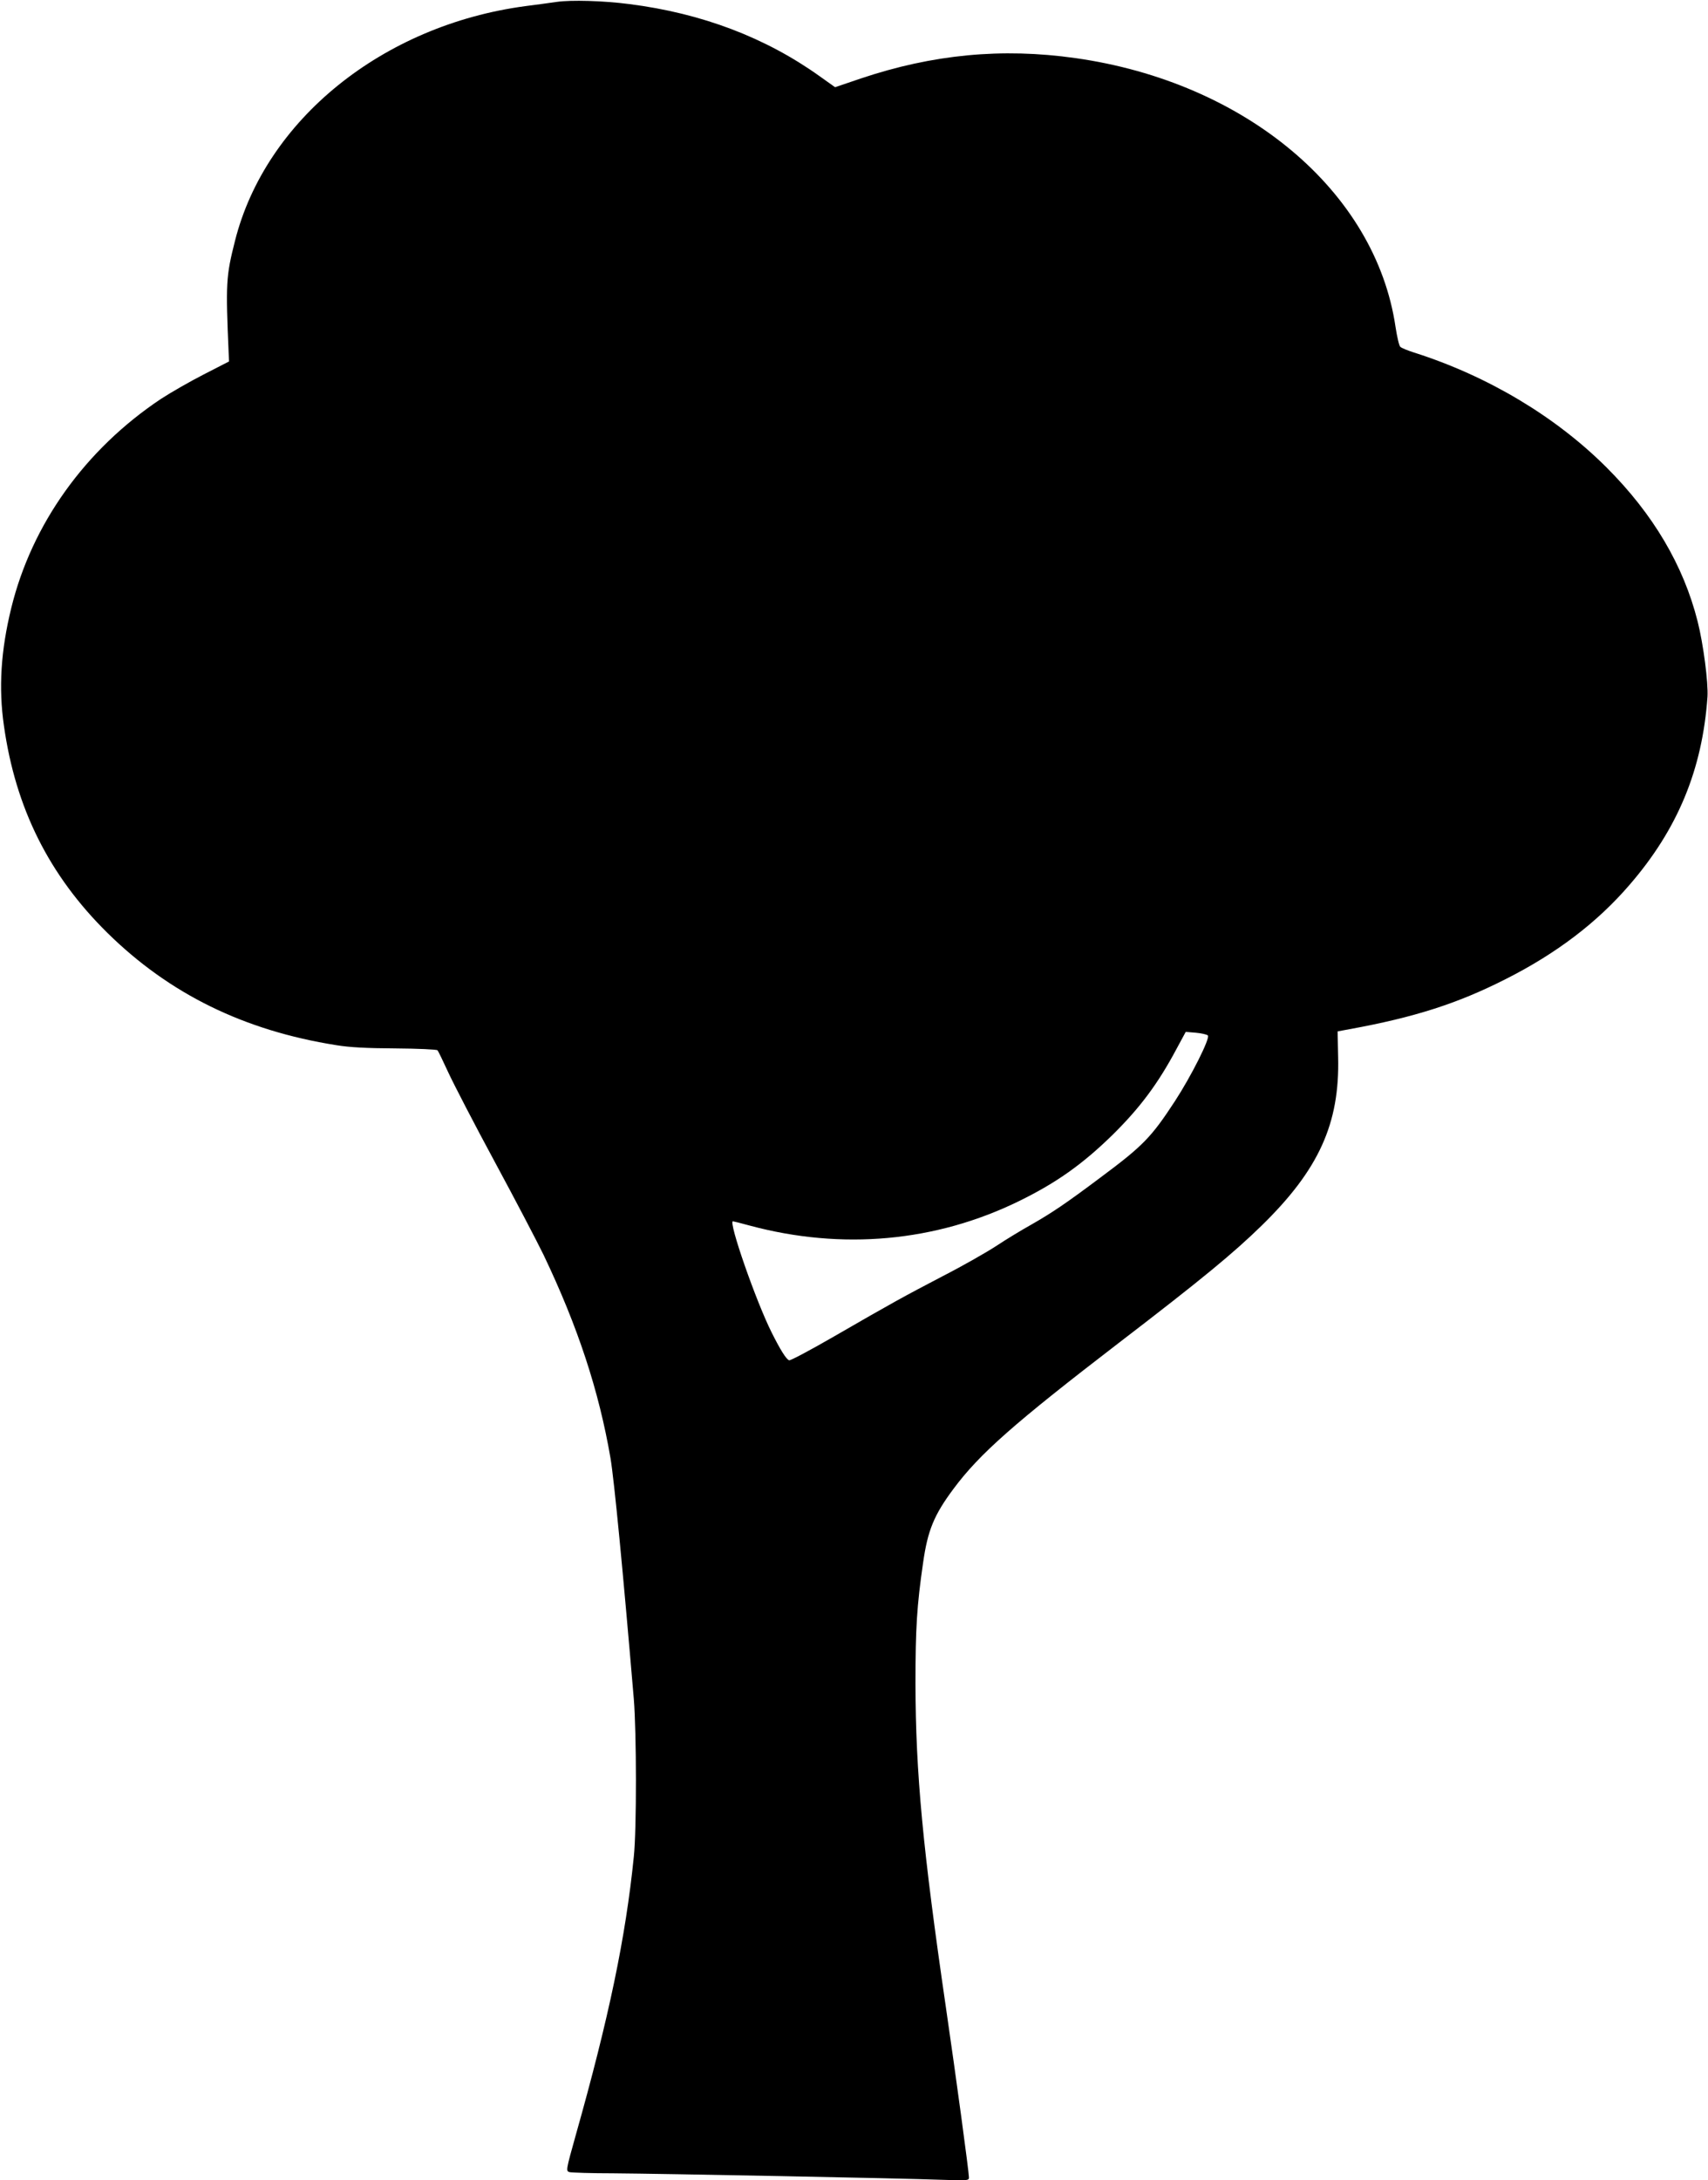 <?xml version="1.0" standalone="no"?>
<!DOCTYPE svg PUBLIC "-//W3C//DTD SVG 20010904//EN"
 "http://www.w3.org/TR/2001/REC-SVG-20010904/DTD/svg10.dtd">
<svg version="1.0" xmlns="http://www.w3.org/2000/svg"
 width="1003pt" height="1280pt" viewBox="0 0 1003 1280"
 preserveAspectRatio="xMidYMid meet">
<g transform="translate(0,1280) scale(0.1,-0.1)"
fill="#000000" stroke="none">
<path d="M3270 12789 c-36 -5 -119 -17 -185 -25 -838 -112 -1526 -668 -1705
-1378 -53 -209 -55 -248 -37 -664 l2 -44 -150 -77 c-82 -42 -195 -107 -250
-143 -444 -296 -758 -734 -879 -1228 -61 -249 -75 -469 -43 -690 68 -484 265
-879 608 -1217 364 -358 801 -573 1344 -659 79 -13 177 -18 348 -19 131 -1
242 -6 246 -11 5 -5 33 -64 64 -131 31 -67 153 -303 273 -525 120 -222 248
-467 286 -545 202 -423 325 -798 393 -1193 22 -132 73 -659 137 -1415 16 -197
17 -763 0 -925 -48 -476 -147 -948 -341 -1635 -58 -207 -58 -210 -37 -217 11
-3 127 -7 256 -7 281 -2 1697 -29 1928 -38 155 -5 162 -5 162 14 0 31 -76 592
-135 996 -136 932 -178 1377 -179 1902 0 325 8 458 45 712 27 189 64 279 178
432 153 206 356 385 976 861 484 371 668 523 833 684 336 328 460 599 450 991
l-3 150 70 13 c379 69 633 150 915 293 298 150 539 333 729 554 283 327 428
677 458 1105 5 82 -24 308 -58 442 -83 329 -261 630 -534 903 -299 299 -697
537 -1130 675 -38 12 -75 27 -82 34 -7 6 -19 59 -28 117 -117 796 -882 1437
-1880 1578 -432 61 -838 22 -1261 -120 l-150 -51 -90 64 c-317 227 -692 370
-1118 424 -153 20 -342 25 -426 13z m3823 -6068 c15 -15 -99 -241 -193 -385
-139 -213 -188 -263 -435 -447 -204 -153 -287 -209 -408 -278 -59 -33 -153
-90 -207 -126 -55 -36 -195 -116 -312 -176 -237 -124 -285 -150 -642 -356
-137 -79 -255 -142 -262 -139 -17 6 -52 62 -102 162 -93 185 -256 654 -228
654 3 0 47 -11 98 -25 543 -146 1093 -96 1583 144 220 108 372 216 549 389
161 159 267 301 376 506 l53 98 60 -5 c32 -3 64 -10 70 -16z"/>
</g>
</svg>
